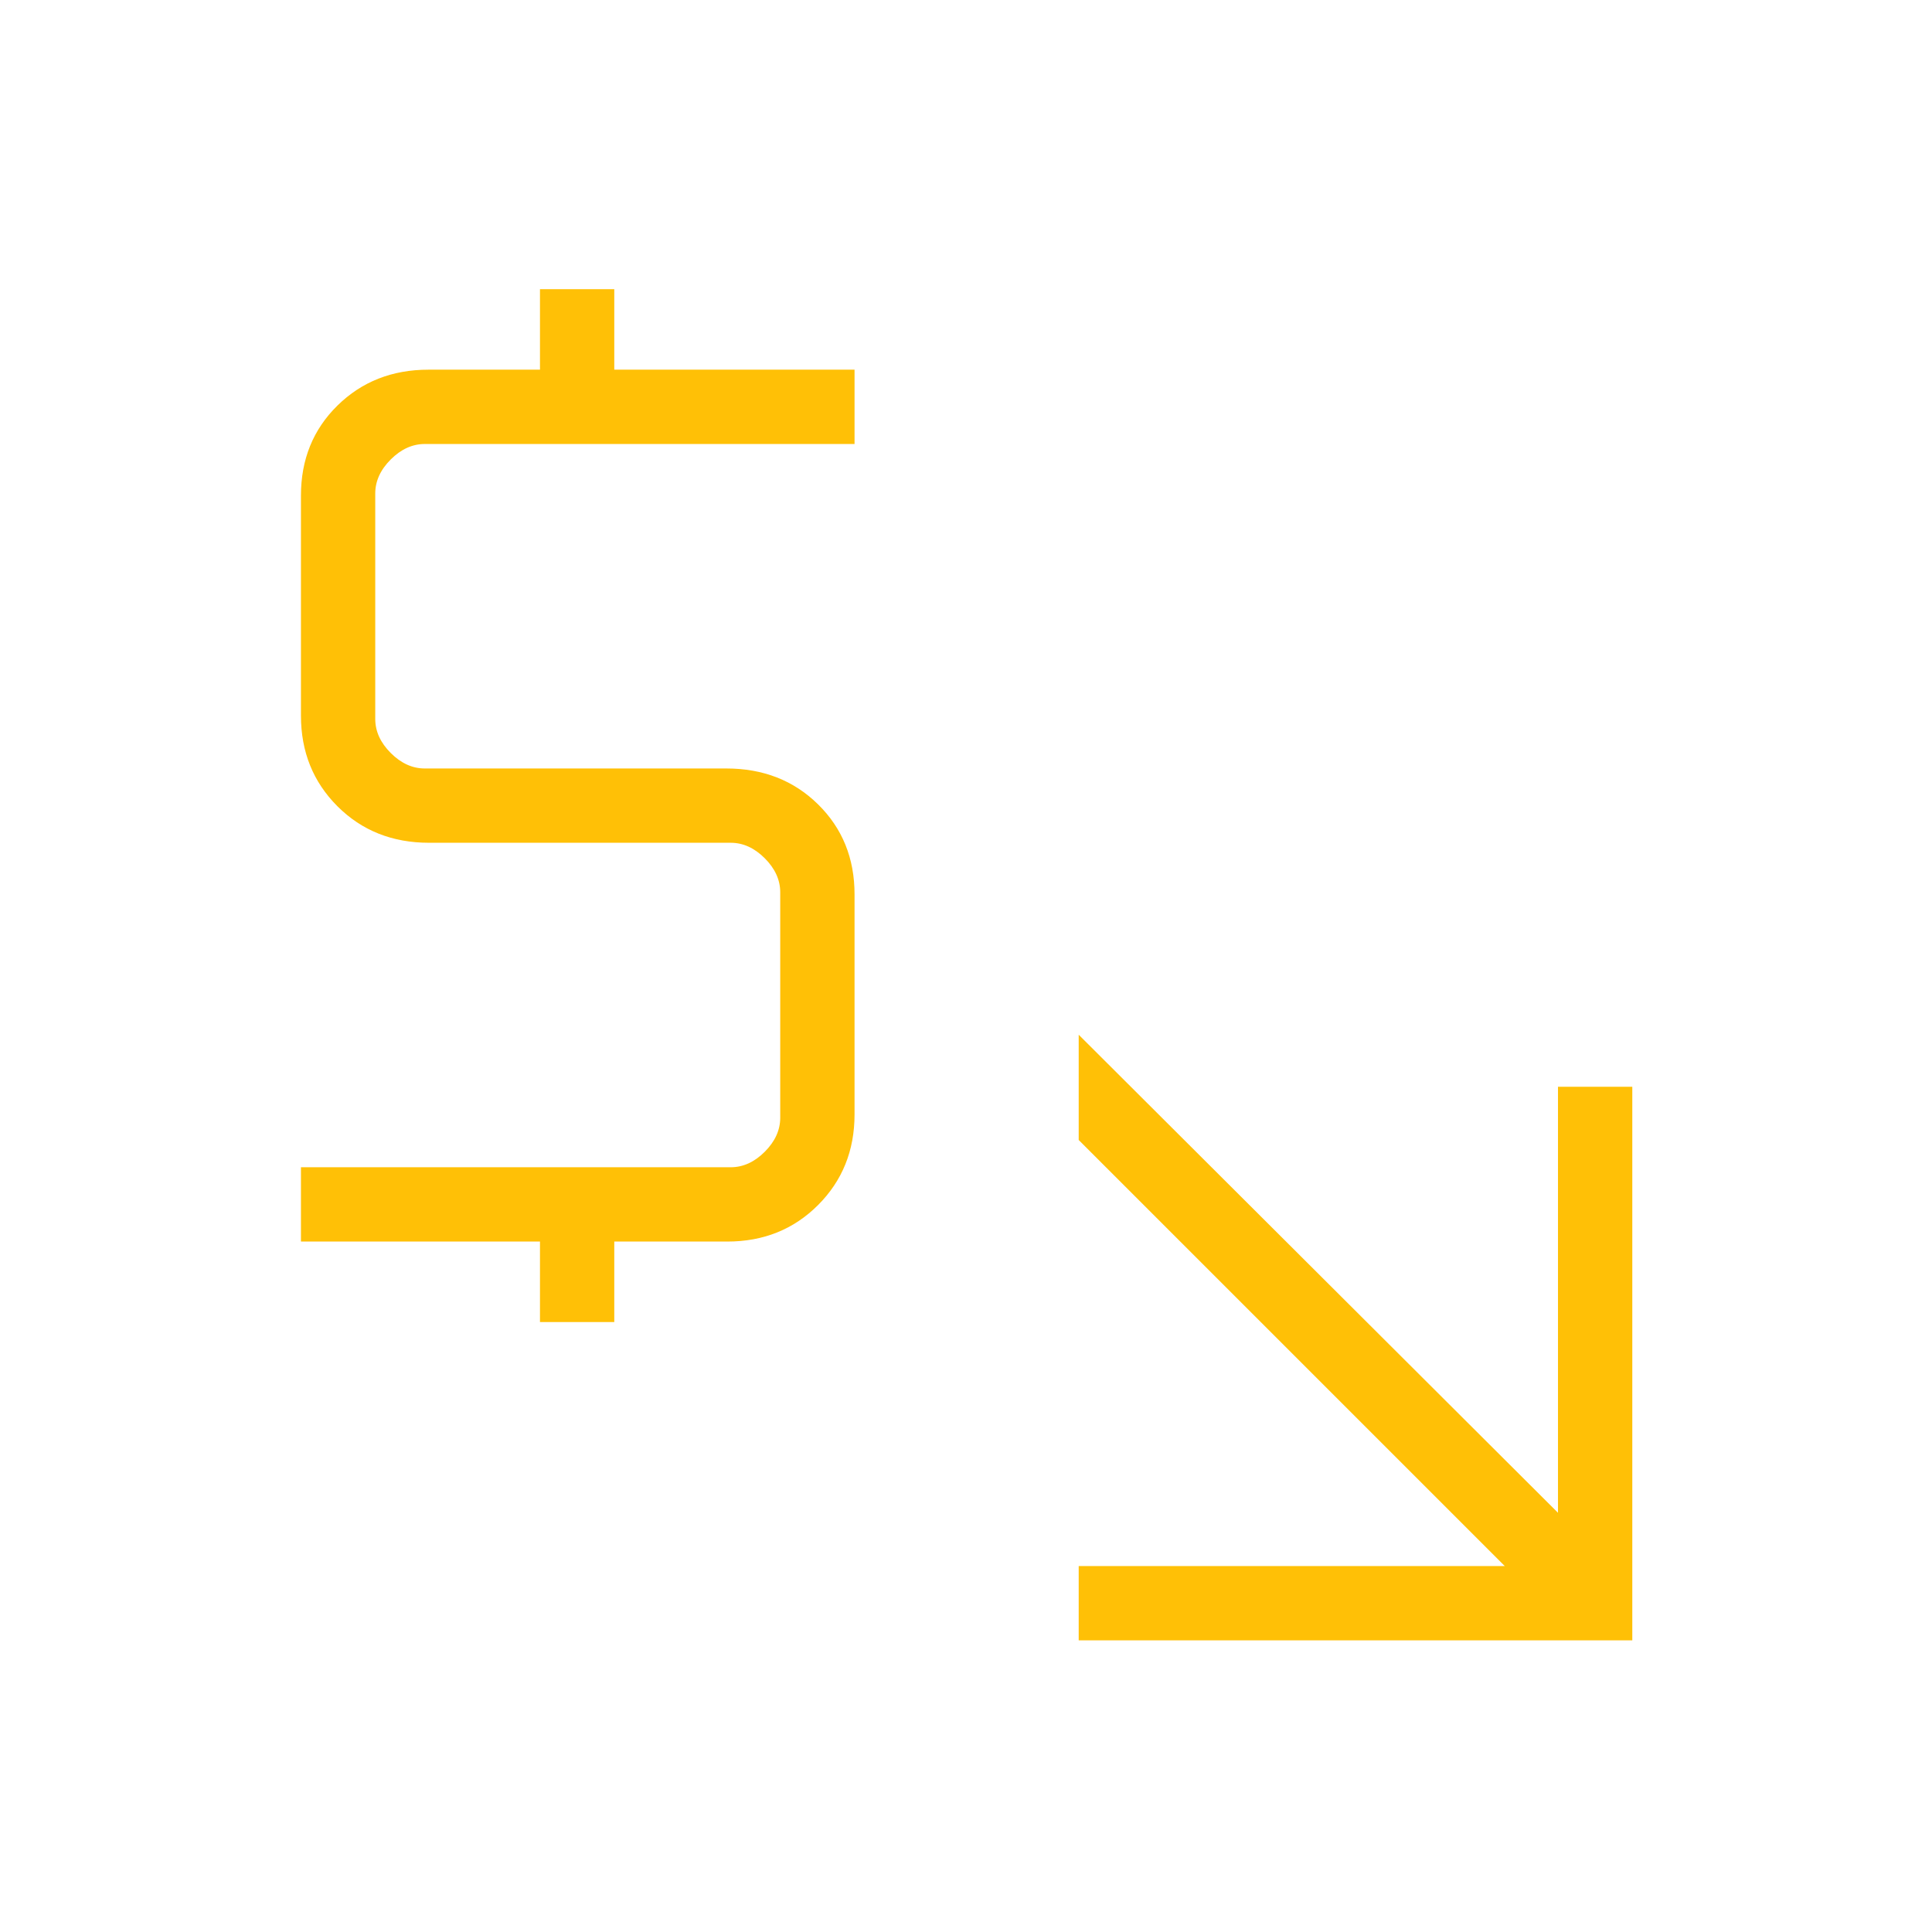 <svg xmlns="http://www.w3.org/2000/svg" height="24px" viewBox="0 -960 960 960" width="24px" fill="#FFC006"><path d="M536-144.92v-36.93h211.69L536-393.54v-52.31l238.15 237.54V-420h36.93v275.08H536ZM268.31-303.08v-40H149.54V-380h213.54q9.23 0 16.92-7.69 7.69-7.69 7.69-16.93v-112q0-9.23-7.69-16.92-7.69-7.69-16.92-7.69H213.23q-27.42 0-45.56-18.14-18.13-18.13-18.13-45.04v-109.34q0-26.9 18.13-44.73 18.14-17.83 45.25-17.83h55.39v-40h36.92v40h119.39v36.93H211.08q-9.23 0-16.93 7.69-7.69 7.69-7.69 16.92v112q0 9.23 7.69 16.92 7.7 7.7 16.93 7.7h149.84q27.43 0 45.56 17.82 18.14 17.83 18.14 44.74v109.34q0 26.9-18.14 45.04-18.13 18.13-45.08 18.13h-56.17v40h-36.92Z"/></svg>
